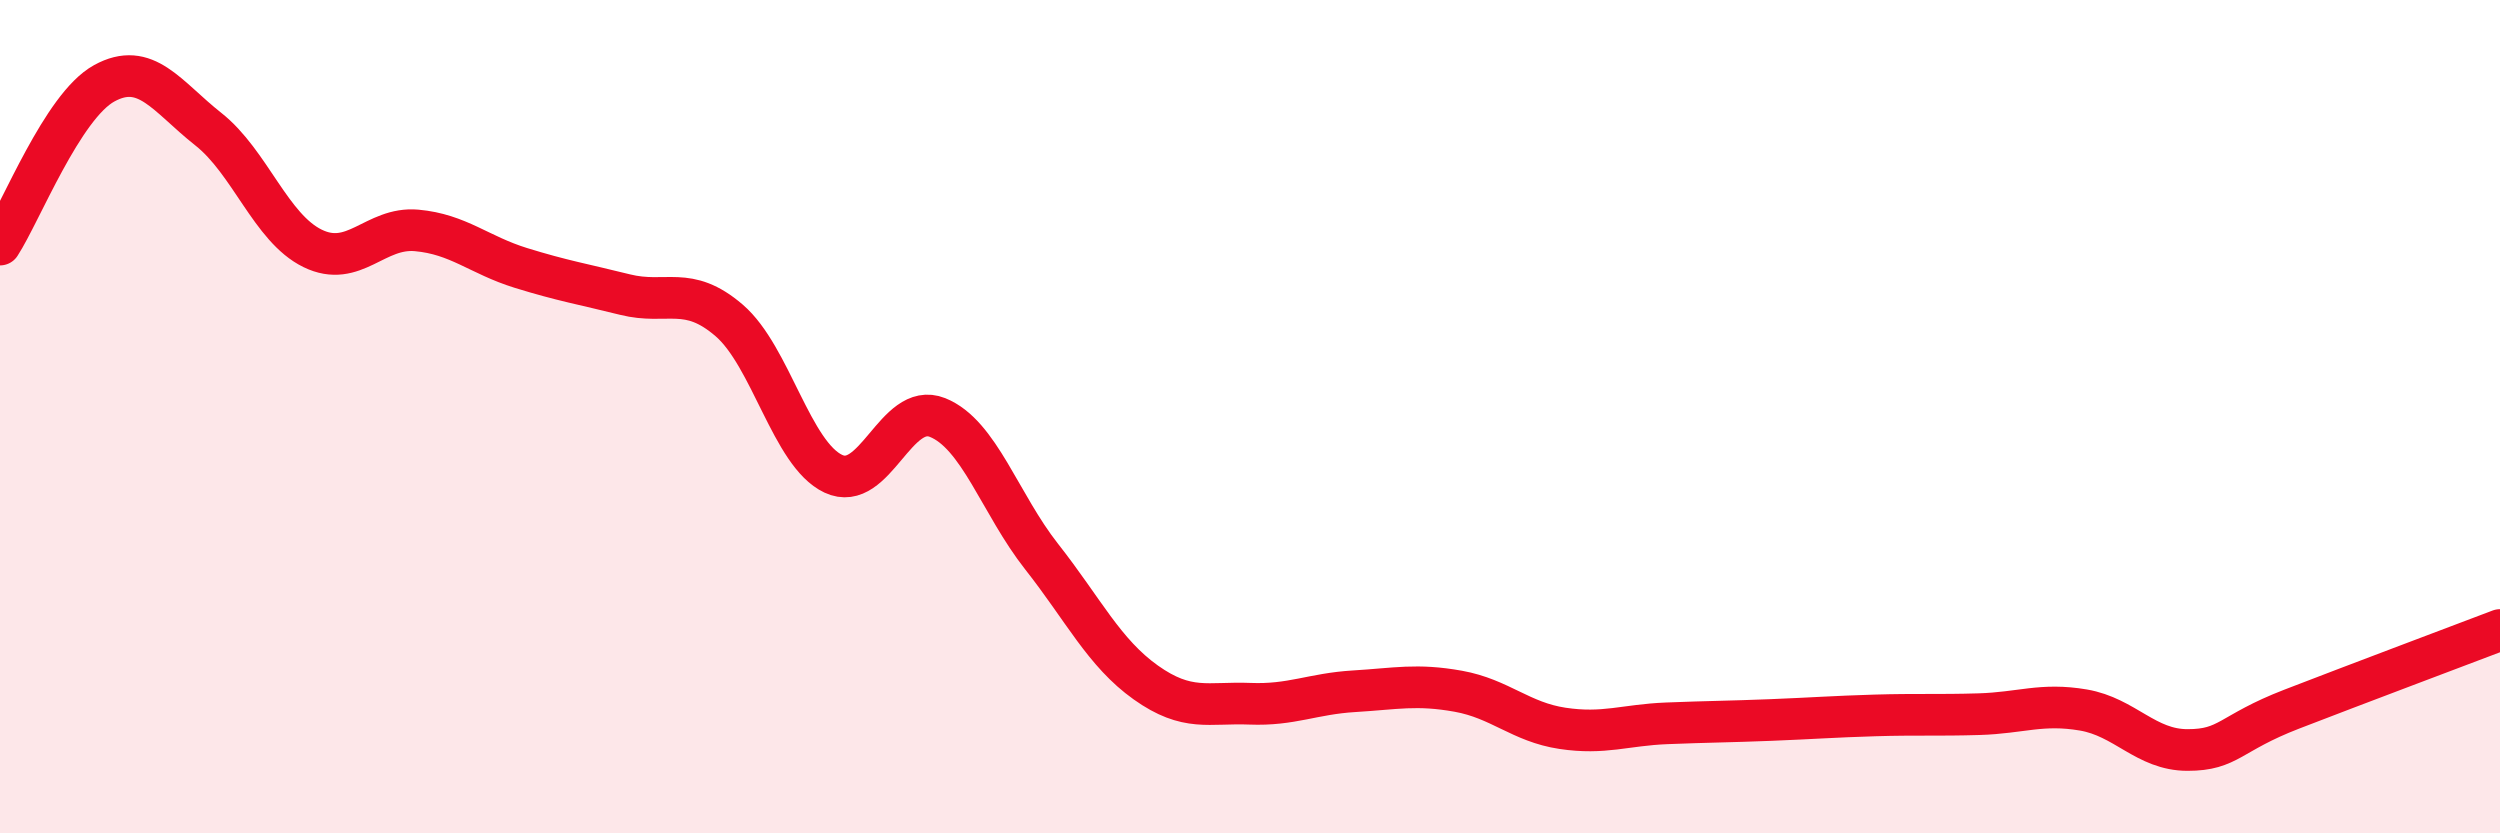 
    <svg width="60" height="20" viewBox="0 0 60 20" xmlns="http://www.w3.org/2000/svg">
      <path
        d="M 0,5.87 C 0.5,5.1 1.5,2.55 2.5,2 C 3.5,1.45 4,2.31 5,3.1 C 6,3.89 6.5,5.47 7.5,5.96 C 8.5,6.45 9,5.44 10,5.53 C 11,5.62 11.5,6.12 12.5,6.43 C 13.5,6.74 14,6.82 15,7.07 C 16,7.32 16.5,6.83 17.5,7.69 C 18.5,8.55 19,10.9 20,11.37 C 21,11.84 21.5,9.62 22.5,10.02 C 23.5,10.42 24,12.09 25,13.36 C 26,14.63 26.5,15.67 27.5,16.38 C 28.5,17.09 29,16.85 30,16.89 C 31,16.93 31.5,16.65 32.5,16.59 C 33.5,16.53 34,16.41 35,16.59 C 36,16.77 36.5,17.33 37.5,17.48 C 38.5,17.63 39,17.4 40,17.36 C 41,17.32 41.5,17.32 42.5,17.28 C 43.5,17.24 44,17.2 45,17.17 C 46,17.14 46.5,17.17 47.5,17.14 C 48.5,17.11 49,16.87 50,17.04 C 51,17.21 51.5,18 52.5,18 C 53.5,18 53.5,17.6 55,17.02 C 56.5,16.44 59,15.5 60,15.12L60 20L0 20Z"
        fill="#EB0A25"
        opacity="0.1"
        stroke-linecap="round"
        stroke-linejoin="round"
      />
      <path
        d="M 0,5.87 C 0.5,5.1 1.5,2.55 2.5,2 C 3.5,1.45 4,2.31 5,3.1 C 6,3.89 6.5,5.47 7.5,5.96 C 8.5,6.45 9,5.44 10,5.53 C 11,5.62 11.5,6.12 12.5,6.43 C 13.5,6.74 14,6.82 15,7.07 C 16,7.32 16.5,6.83 17.5,7.69 C 18.5,8.55 19,10.9 20,11.37 C 21,11.84 21.5,9.62 22.5,10.02 C 23.5,10.42 24,12.09 25,13.36 C 26,14.63 26.5,15.67 27.5,16.38 C 28.5,17.09 29,16.85 30,16.89 C 31,16.93 31.5,16.65 32.5,16.59 C 33.5,16.53 34,16.41 35,16.59 C 36,16.77 36.5,17.33 37.5,17.48 C 38.5,17.63 39,17.4 40,17.36 C 41,17.32 41.5,17.32 42.5,17.28 C 43.5,17.24 44,17.2 45,17.17 C 46,17.14 46.5,17.17 47.5,17.14 C 48.5,17.11 49,16.87 50,17.04 C 51,17.21 51.5,18 52.5,18 C 53.5,18 53.5,17.6 55,17.02 C 56.5,16.44 59,15.5 60,15.12"
        stroke="#EB0A25"
        stroke-width="1"
        fill="none"
        stroke-linecap="round"
        stroke-linejoin="round"
      />
    </svg>
  